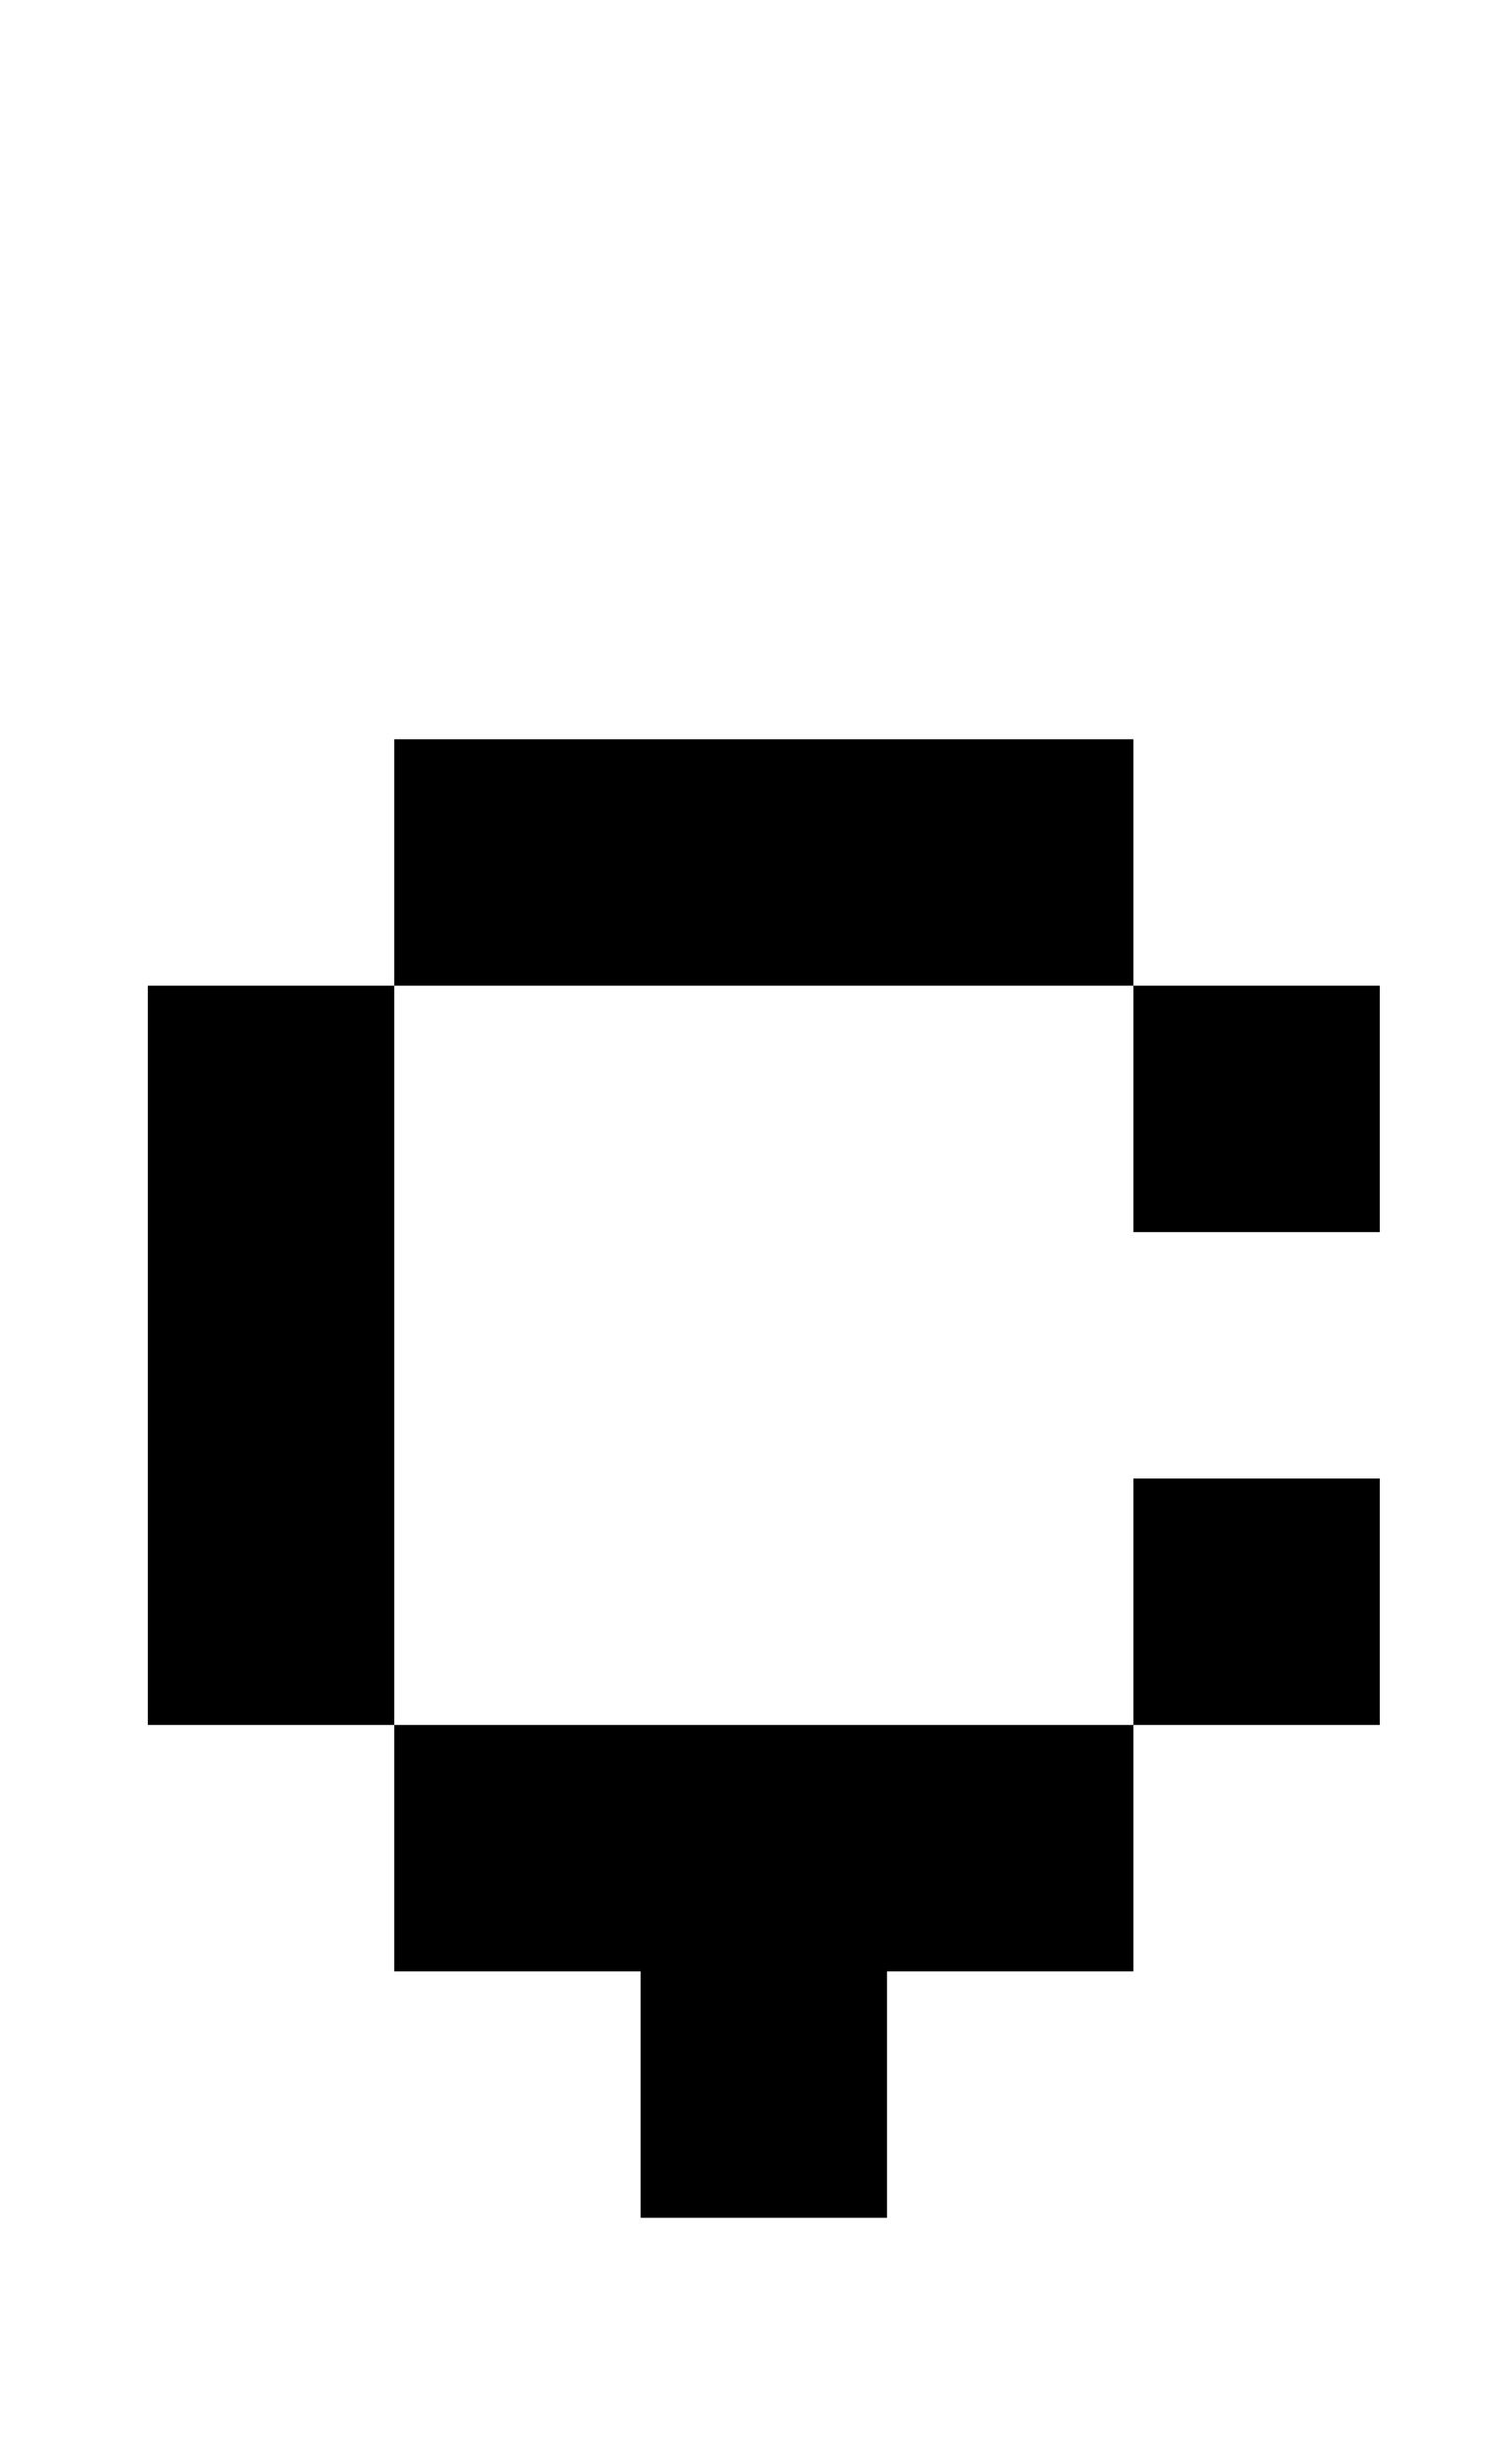 <?xml version="1.0" standalone="no"?>
<!DOCTYPE svg PUBLIC "-//W3C//DTD SVG 1.1//EN" "http://www.w3.org/Graphics/SVG/1.1/DTD/svg11.dtd" >
<svg xmlns="http://www.w3.org/2000/svg" xmlns:xlink="http://www.w3.org/1999/xlink" version="1.1" viewBox="-10 0 610 1000">
   <path fill="currentColor"
d="M450 500v-100h-300v-100h300v100h100v100h-100zM150 800v-100h-100v-300h100v300h300v100h-100v100h-100v-100h-100zM450 700v-100h100v100h-100z" />
</svg>
